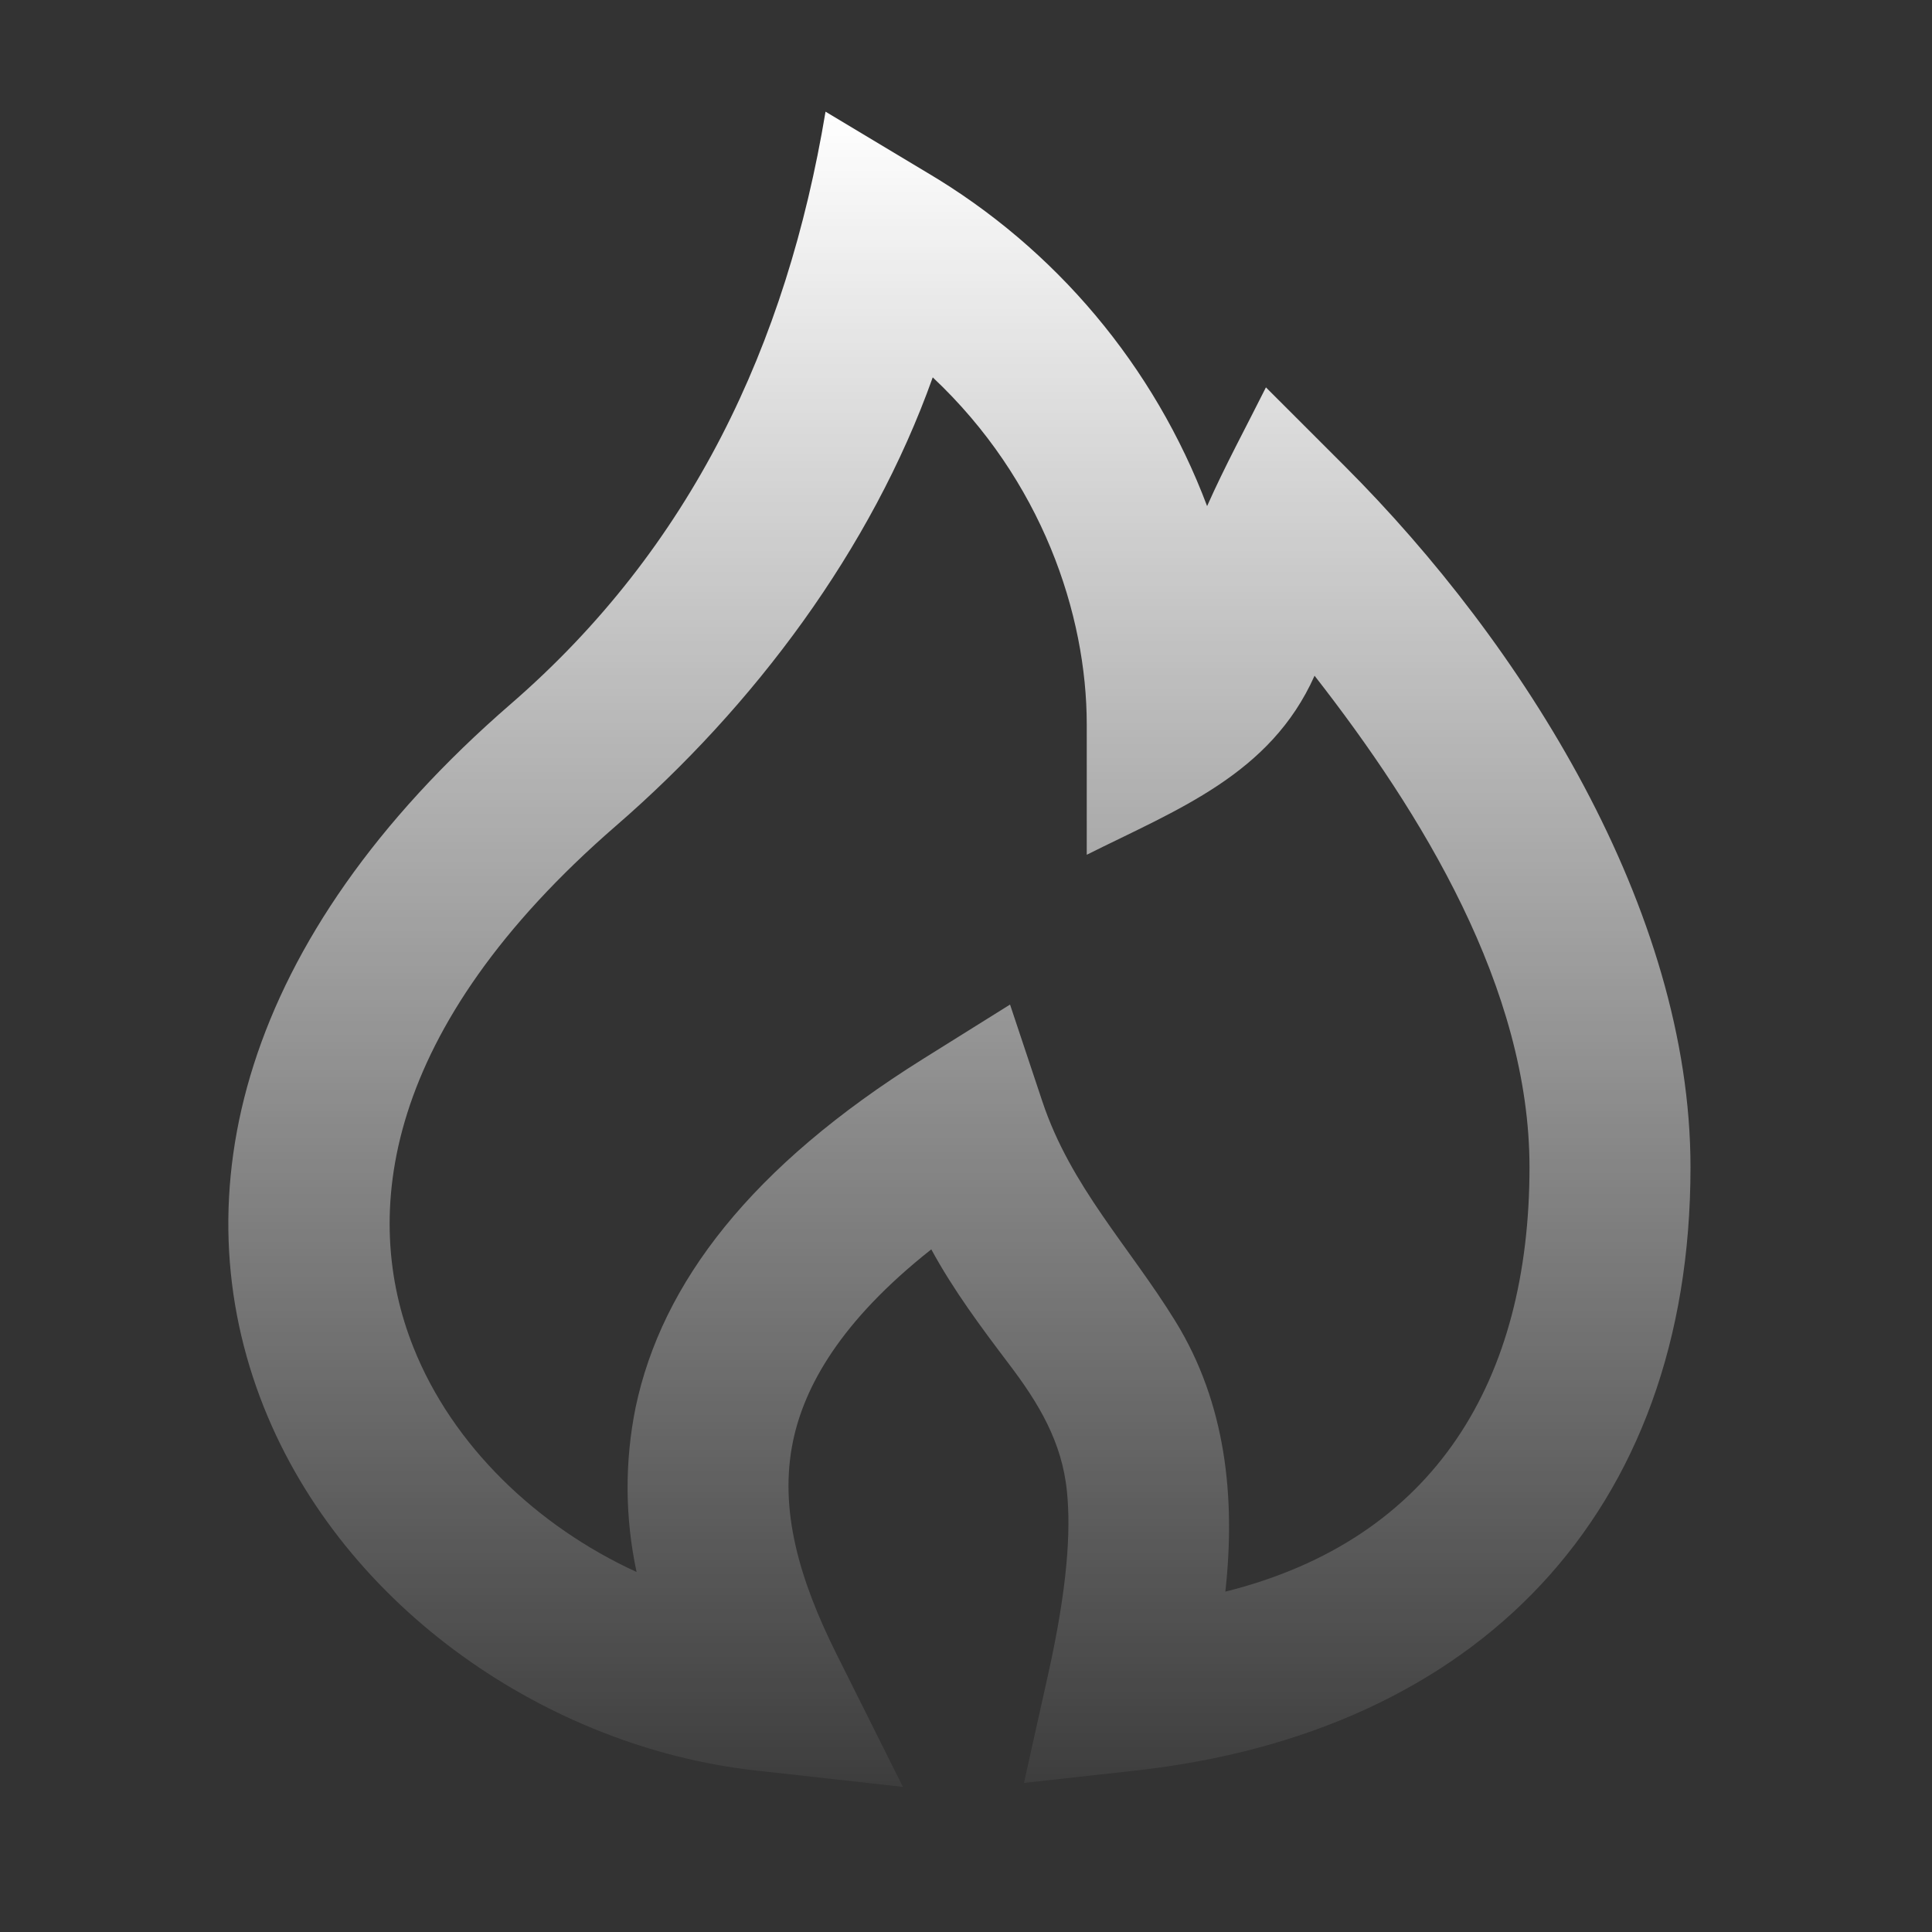 <svg width="78" height="78" viewBox="0 0 78 78" fill="none" xmlns="http://www.w3.org/2000/svg">
<rect x="0" y="0" width="78" height="78" fill="#333333" stroke="none"/>
<g id="mingcute:fire-line">
<g id="Group">
<path id="Vector" fill-rule="evenodd" clip-rule="evenodd" d="M33.329 4.508L37.424 6.965C42.618 10.035 46.608 14.786 48.734 20.433C49.455 18.808 50.313 17.232 51.109 15.639L54.298 18.827C61.454 25.984 68.25 36.709 68.25 47.125C68.25 61.094 59.638 69.95 45.858 71.481L41.34 71.981L42.328 67.545C43.098 64.074 43.238 61.805 43.075 60.216C42.88 58.217 41.931 56.648 40.748 55.088C39.617 53.593 38.496 52.094 37.599 50.44C33.91 53.355 32.48 55.988 32.022 58.156C31.437 60.931 32.266 63.768 33.781 66.797L36.452 72.14L30.517 71.481C22.145 70.551 13.897 64.958 10.647 56.797C7.251 48.259 9.652 37.928 20.625 28.418C27.904 22.11 31.759 13.93 33.329 4.508ZM37.658 15.233C35.181 22.188 30.427 28.525 24.879 33.332C15.418 41.532 14.57 49.075 16.689 54.392C18.265 58.357 21.668 61.617 25.701 63.466C25.23 61.276 25.216 59.012 25.662 56.817C26.721 51.792 30.335 47.083 37.278 42.744L40.778 40.557L42.084 44.473C43.228 47.905 45.601 50.333 47.456 53.346C49.498 56.661 49.888 60.463 49.471 64.259C57.986 62.13 61.75 55.673 61.75 47.125C61.75 39.904 57.395 32.819 53.072 27.281C51.291 31.272 47.538 32.676 43.875 34.509V29.25C43.875 24.801 42.065 19.377 37.658 15.236V15.233Z" fill="url(#paint0_linear_177_3758)"/>
</g>
</g>
<defs>
<linearGradient id="paint0_linear_177_3758" x1="38.734" y1="4.508" x2="38.734" y2="72.14" gradientUnits="userSpaceOnUse">
<stop stop-color="white"/>
<stop offset="1" stop-color="white" stop-opacity="0.05"/>
</linearGradient>
</defs>
</svg>
